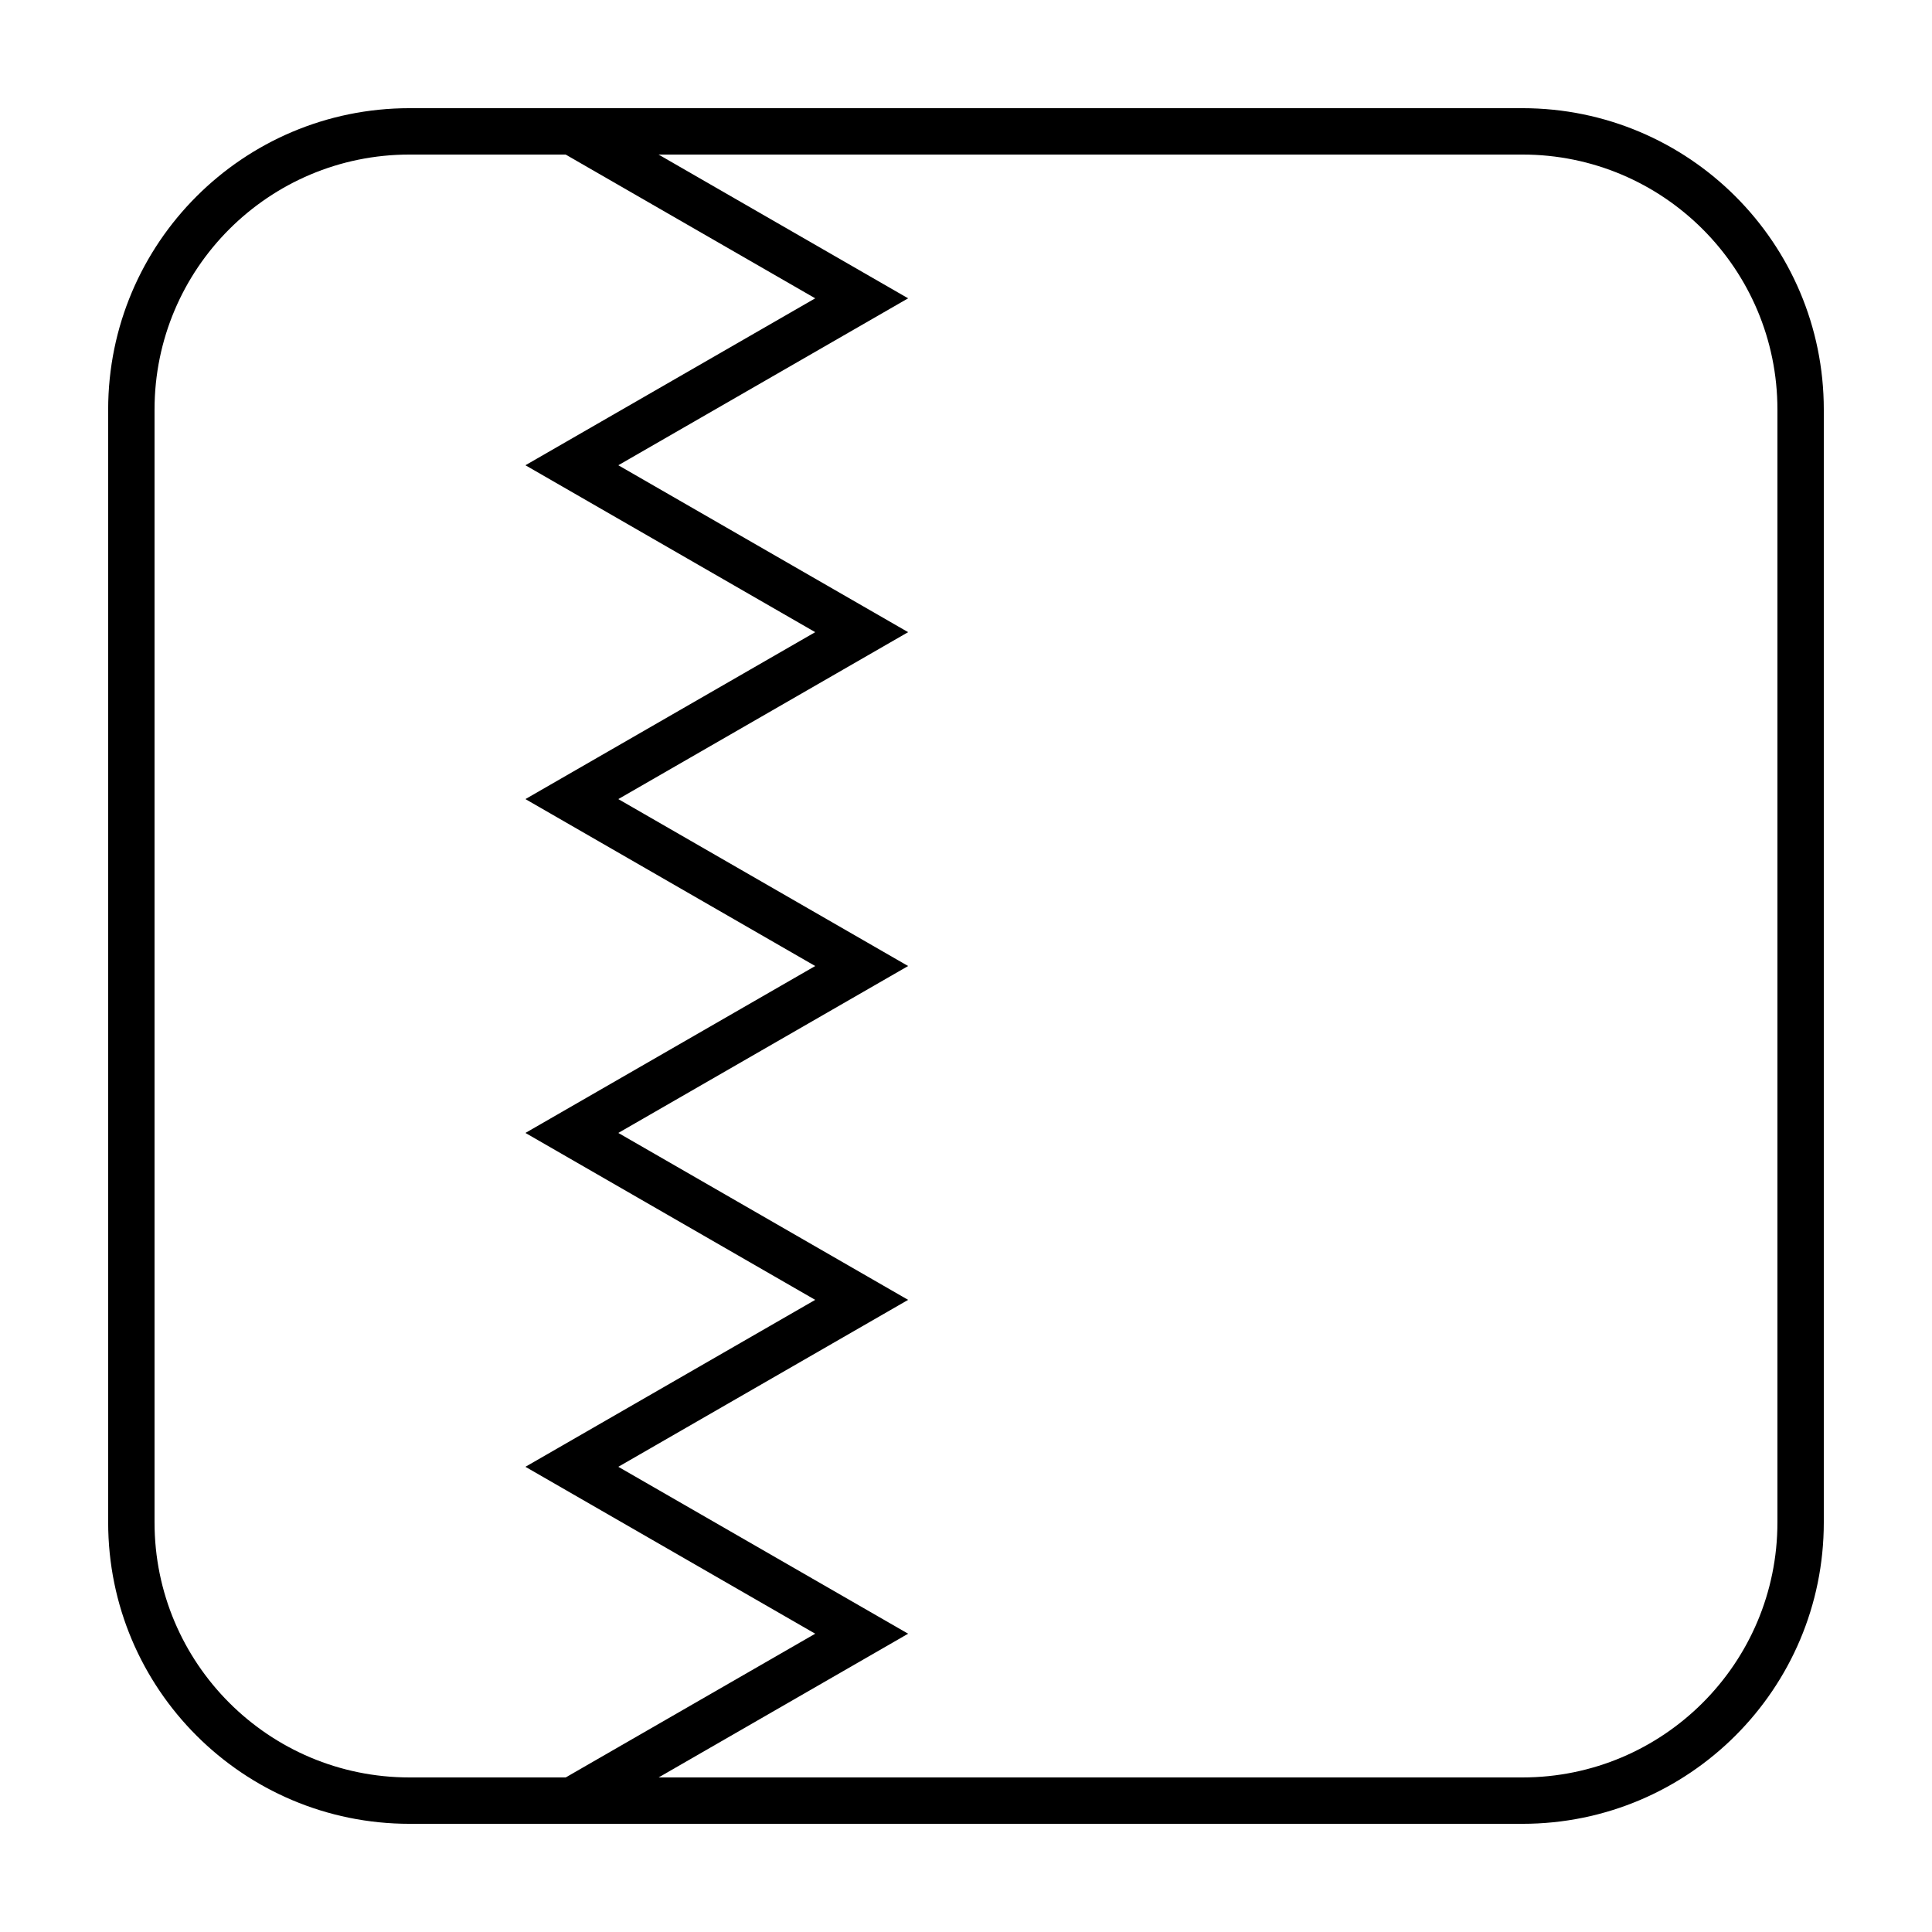 <?xml version="1.0" encoding="UTF-8"?>
<!-- Uploaded to: ICON Repo, www.svgrepo.com, Generator: ICON Repo Mixer Tools -->
<svg fill="#000000" width="800px" height="800px" version="1.1" viewBox="144 144 512 512" xmlns="http://www.w3.org/2000/svg">
 <g>
  <path d="m252.54 172.67h294.91c44.113 0 79.875 35.762 79.875 79.875v294.91c0 44.113-35.762 79.875-79.875 79.875h-294.91c-44.113 0-79.875-35.762-79.875-79.875v-294.91c0-44.113 35.762-79.875 79.875-79.875zm0 12.289c-37.328 0-67.586 30.258-67.586 67.586v294.91c0 37.328 30.258 67.586 67.586 67.586h294.91c37.328 0 67.586-30.258 67.586-67.586v-294.91c0-37.328-30.258-67.586-67.586-67.586z"/>
  <path d="m384.66 576.95-86.043 49.562-6.133-10.648 67.555-38.914-76.797-44.234 76.797-44.238-76.797-44.238 76.797-44.234-76.797-44.238 76.797-44.238-76.797-44.234 76.797-44.238-67.555-38.914 6.133-10.648 86.043 49.562-76.801 44.238 76.801 44.234-76.801 44.238 76.801 44.238-76.801 44.234 76.801 44.238-76.801 44.238z"/>
 </g>
</svg>